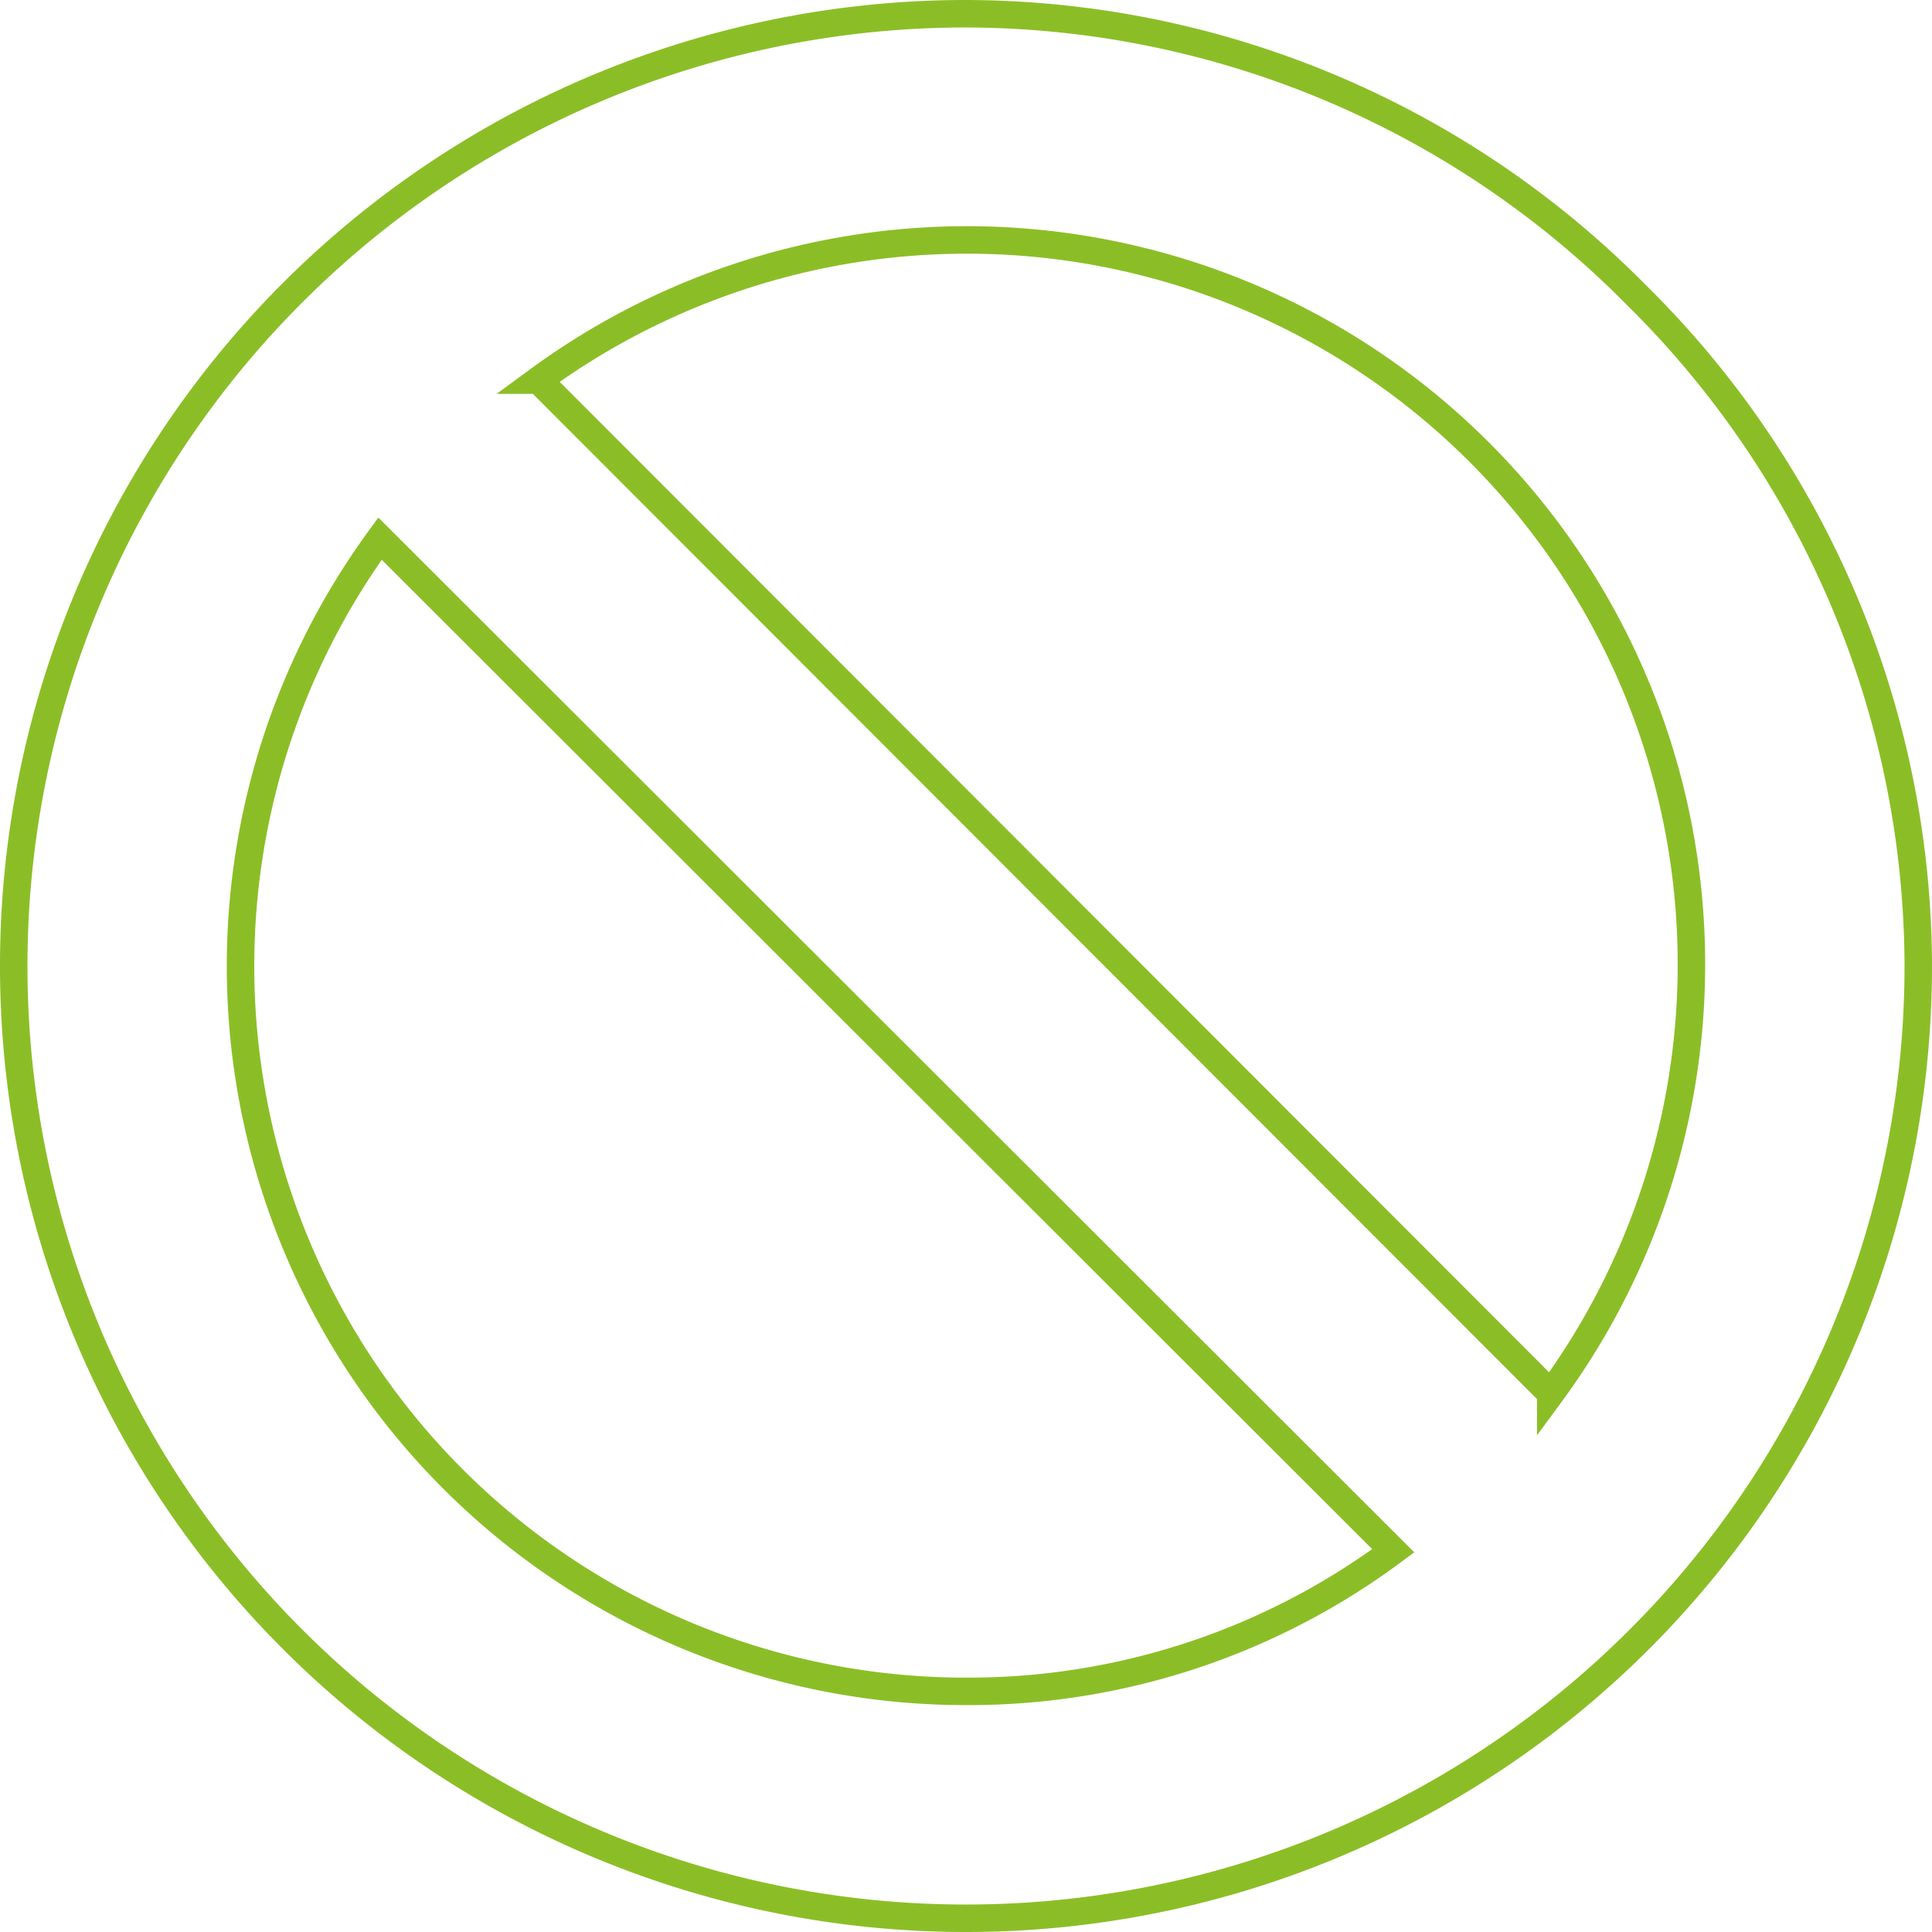 <?xml version="1.0" encoding="UTF-8"?> <svg xmlns="http://www.w3.org/2000/svg" width="52.75" height="52.75" viewBox="0 0 52.75 52.75"><g id="Group_25087" data-name="Group 25087" transform="translate(-2056.201 -296.336)"><g id="Group_25086" data-name="Group 25086"><path id="Path_46218" data-name="Path 46218" d="M2100.888,304.4a25.8,25.8,0,0,0-18.312-7.689,26,26,0,1,0,26,26A25.794,25.794,0,0,0,2100.888,304.4Zm-18.312,38.116a19.8,19.8,0,0,1-16-31.474l27.666,27.635A19.422,19.422,0,0,1,2082.576,342.516Zm15.966-8.135-27.636-27.666a19.781,19.781,0,0,1,27.636,27.666Z" fill="none" stroke="#8bbe26" stroke-width="0.75"></path></g></g></svg> 
